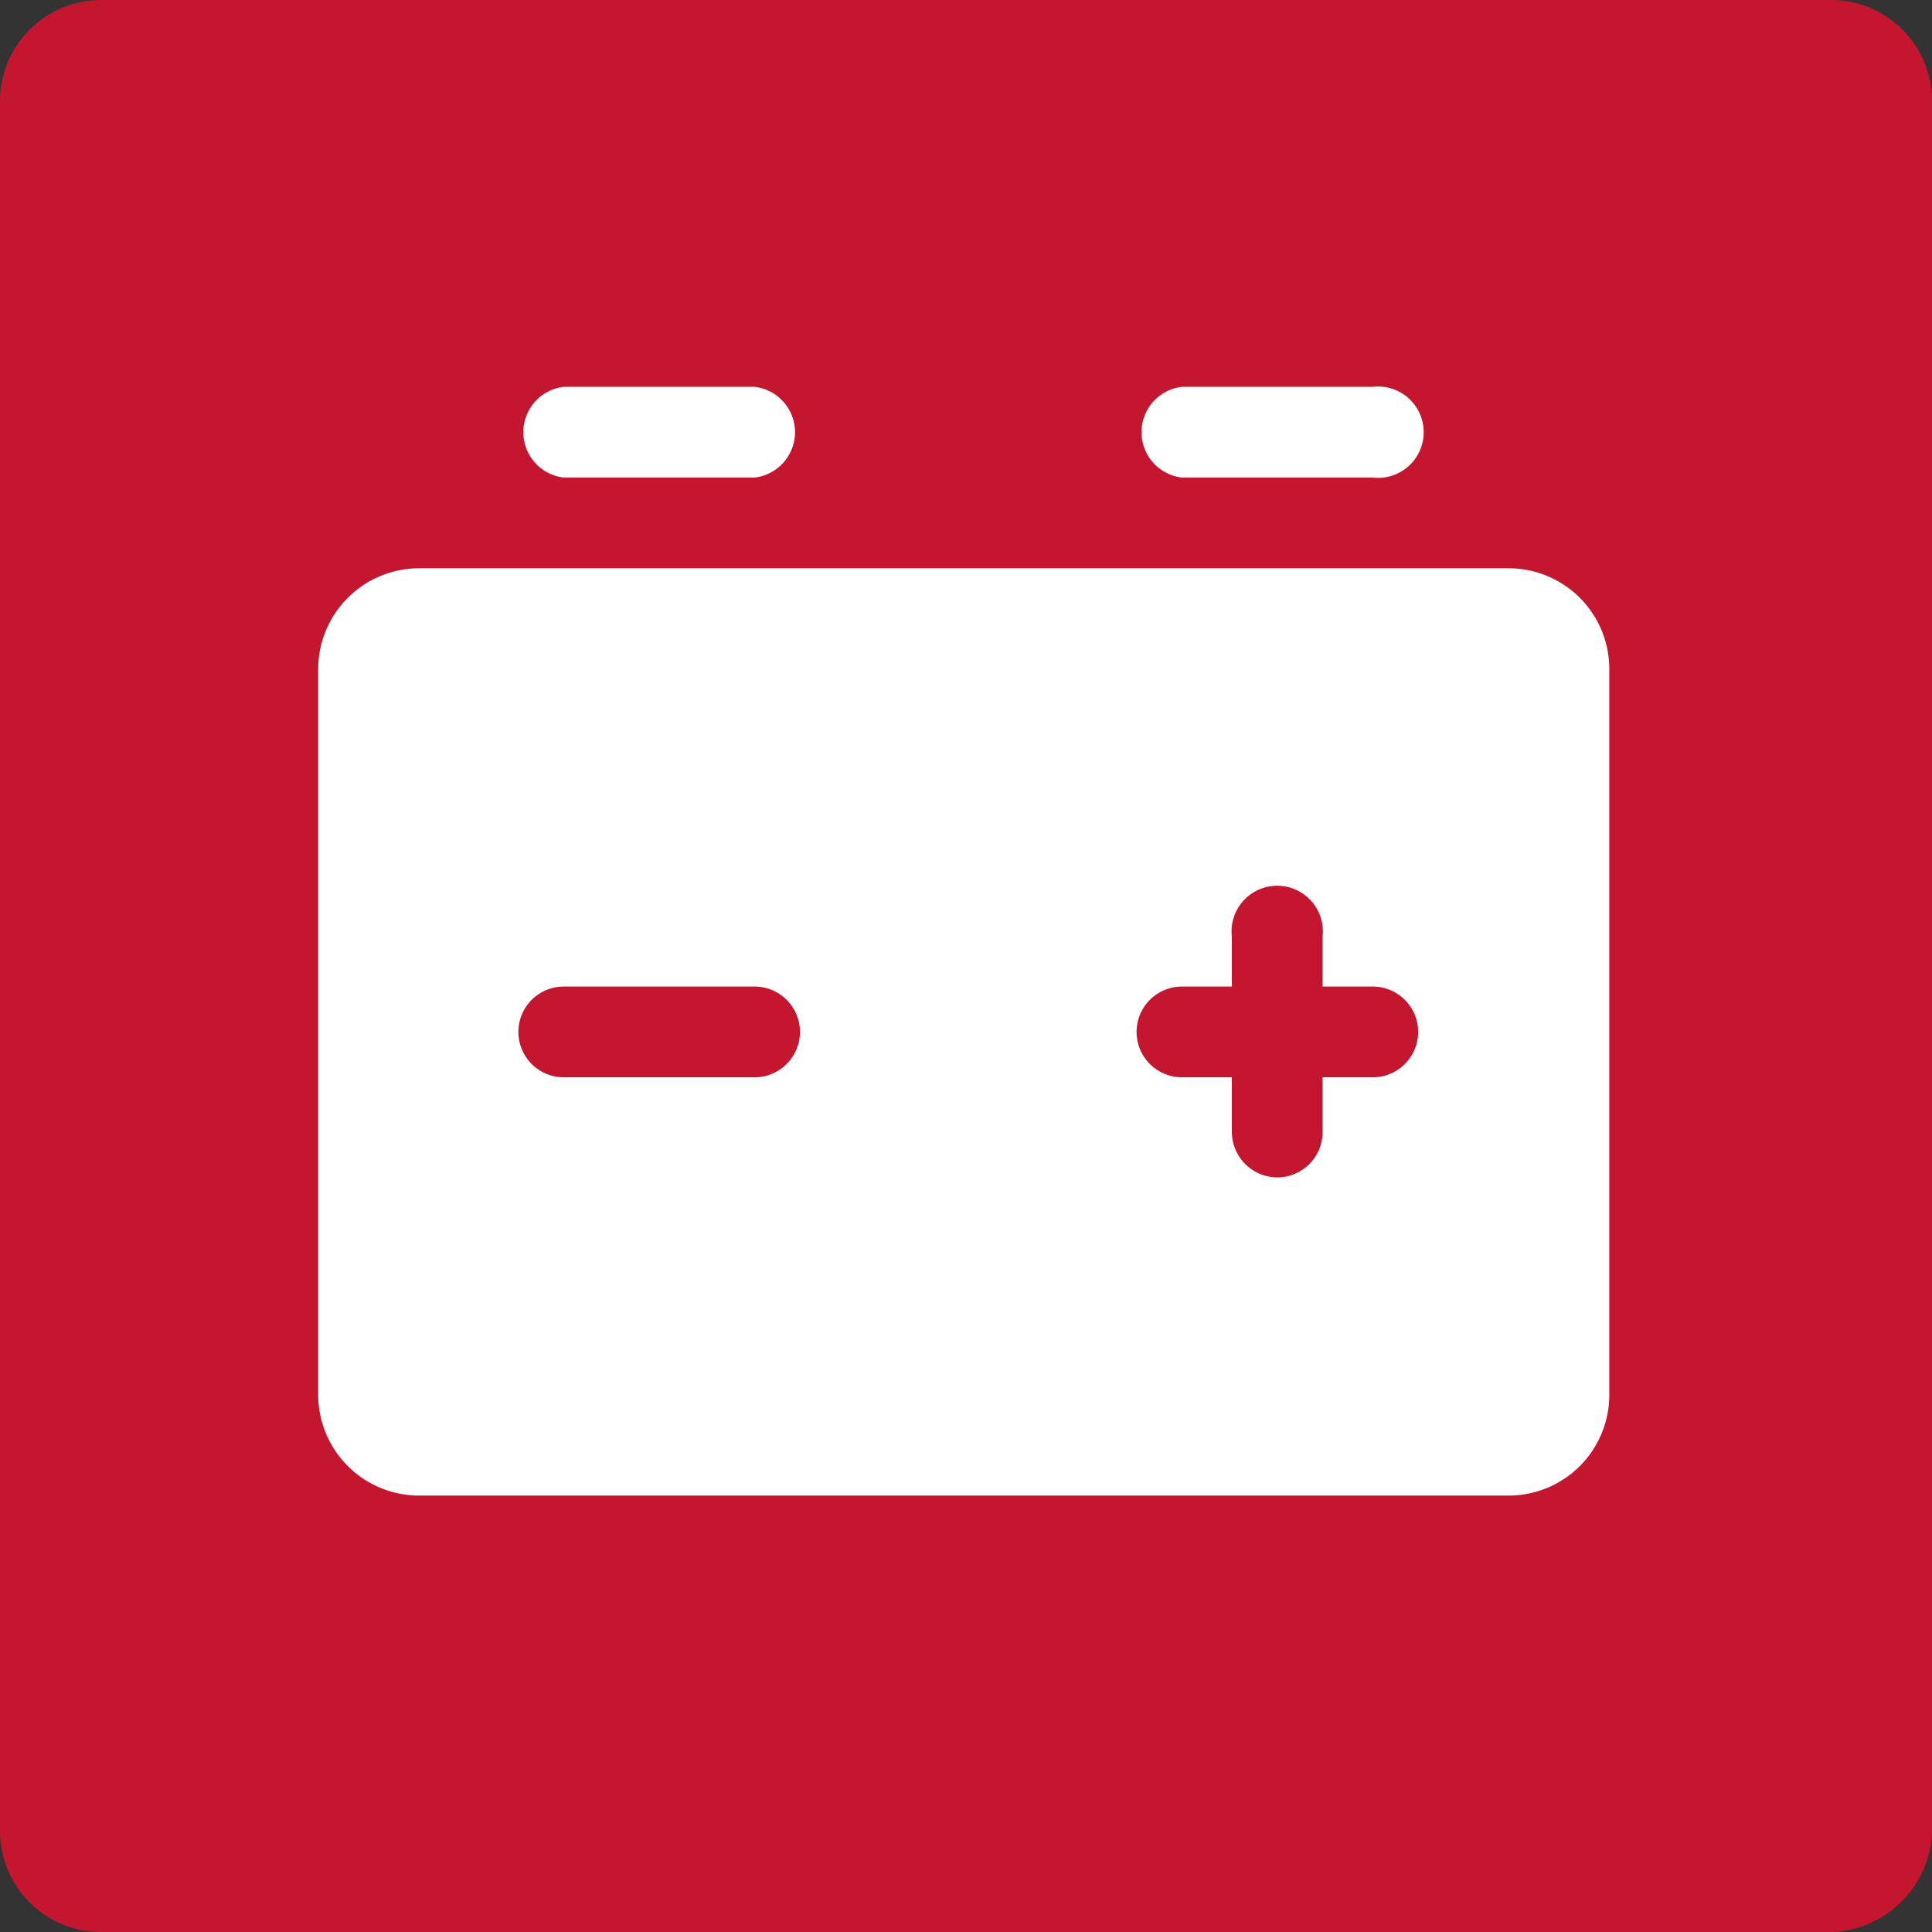 <svg xmlns="http://www.w3.org/2000/svg" width="22.53mm" height="22.53mm" viewBox="0 0 63.88 63.88"><rect x="0" y="0" width="63.88" height="63.88" fill="#333333" stroke="none"/><path d="M1445.86,1449.63H1388.6a3.34,3.34,0,0,1-3.31-3.31v-57.26a3.35,3.35,0,0,1,3.31-3.31h57.26a3.34,3.34,0,0,1,3.31,3.31v57.26a3.44,3.44,0,0,1-3.31,3.31" transform="translate(-1385.29 -1385.75)" style="fill:#c51630"/><path d="M1410.24,1401.54h-6.31a1.51,1.51,0,0,1,0-3h6.31a1.51,1.51,0,0,1,0,3Z" transform="translate(-1385.29 -1385.75)" style="fill:#fff"/><path d="M1430.68,1401.54h-6.31a1.51,1.51,0,0,1,0-3h6.31a1.51,1.51,0,1,1,0,3Z" transform="translate(-1385.29 -1385.75)" style="fill:#fff"/><path d="M1395.81,1431.9a3.34,3.34,0,0,0,3.31,3.3h36.07a3.33,3.33,0,0,0,3.31-3.3v-24.05a3.33,3.33,0,0,0-3.31-3.31h-36.07a3.34,3.34,0,0,0-3.31,3.31Z" transform="translate(-1385.29 -1385.75)" style="fill:#fff"/><path d="M1410.24,1421.37h-6.31a1.5,1.5,0,0,1,0-3h6.31a1.5,1.5,0,0,1,0,3Z" transform="translate(-1385.29 -1385.75)" style="fill:#c51630"/><path d="M1430.68,1421.37h-6.31a1.5,1.5,0,0,1,0-3h6.31a1.5,1.5,0,1,1,0,3Z" transform="translate(-1385.29 -1385.75)" style="fill:#c51630"/><path d="M1427.53,1424.68a1.51,1.51,0,0,1-1.51-1.5v-6.46a1.51,1.51,0,1,1,3,0v6.46A1.5,1.5,0,0,1,1427.53,1424.68Z" transform="translate(-1385.29 -1385.75)" style="fill:#c51630"/></svg>